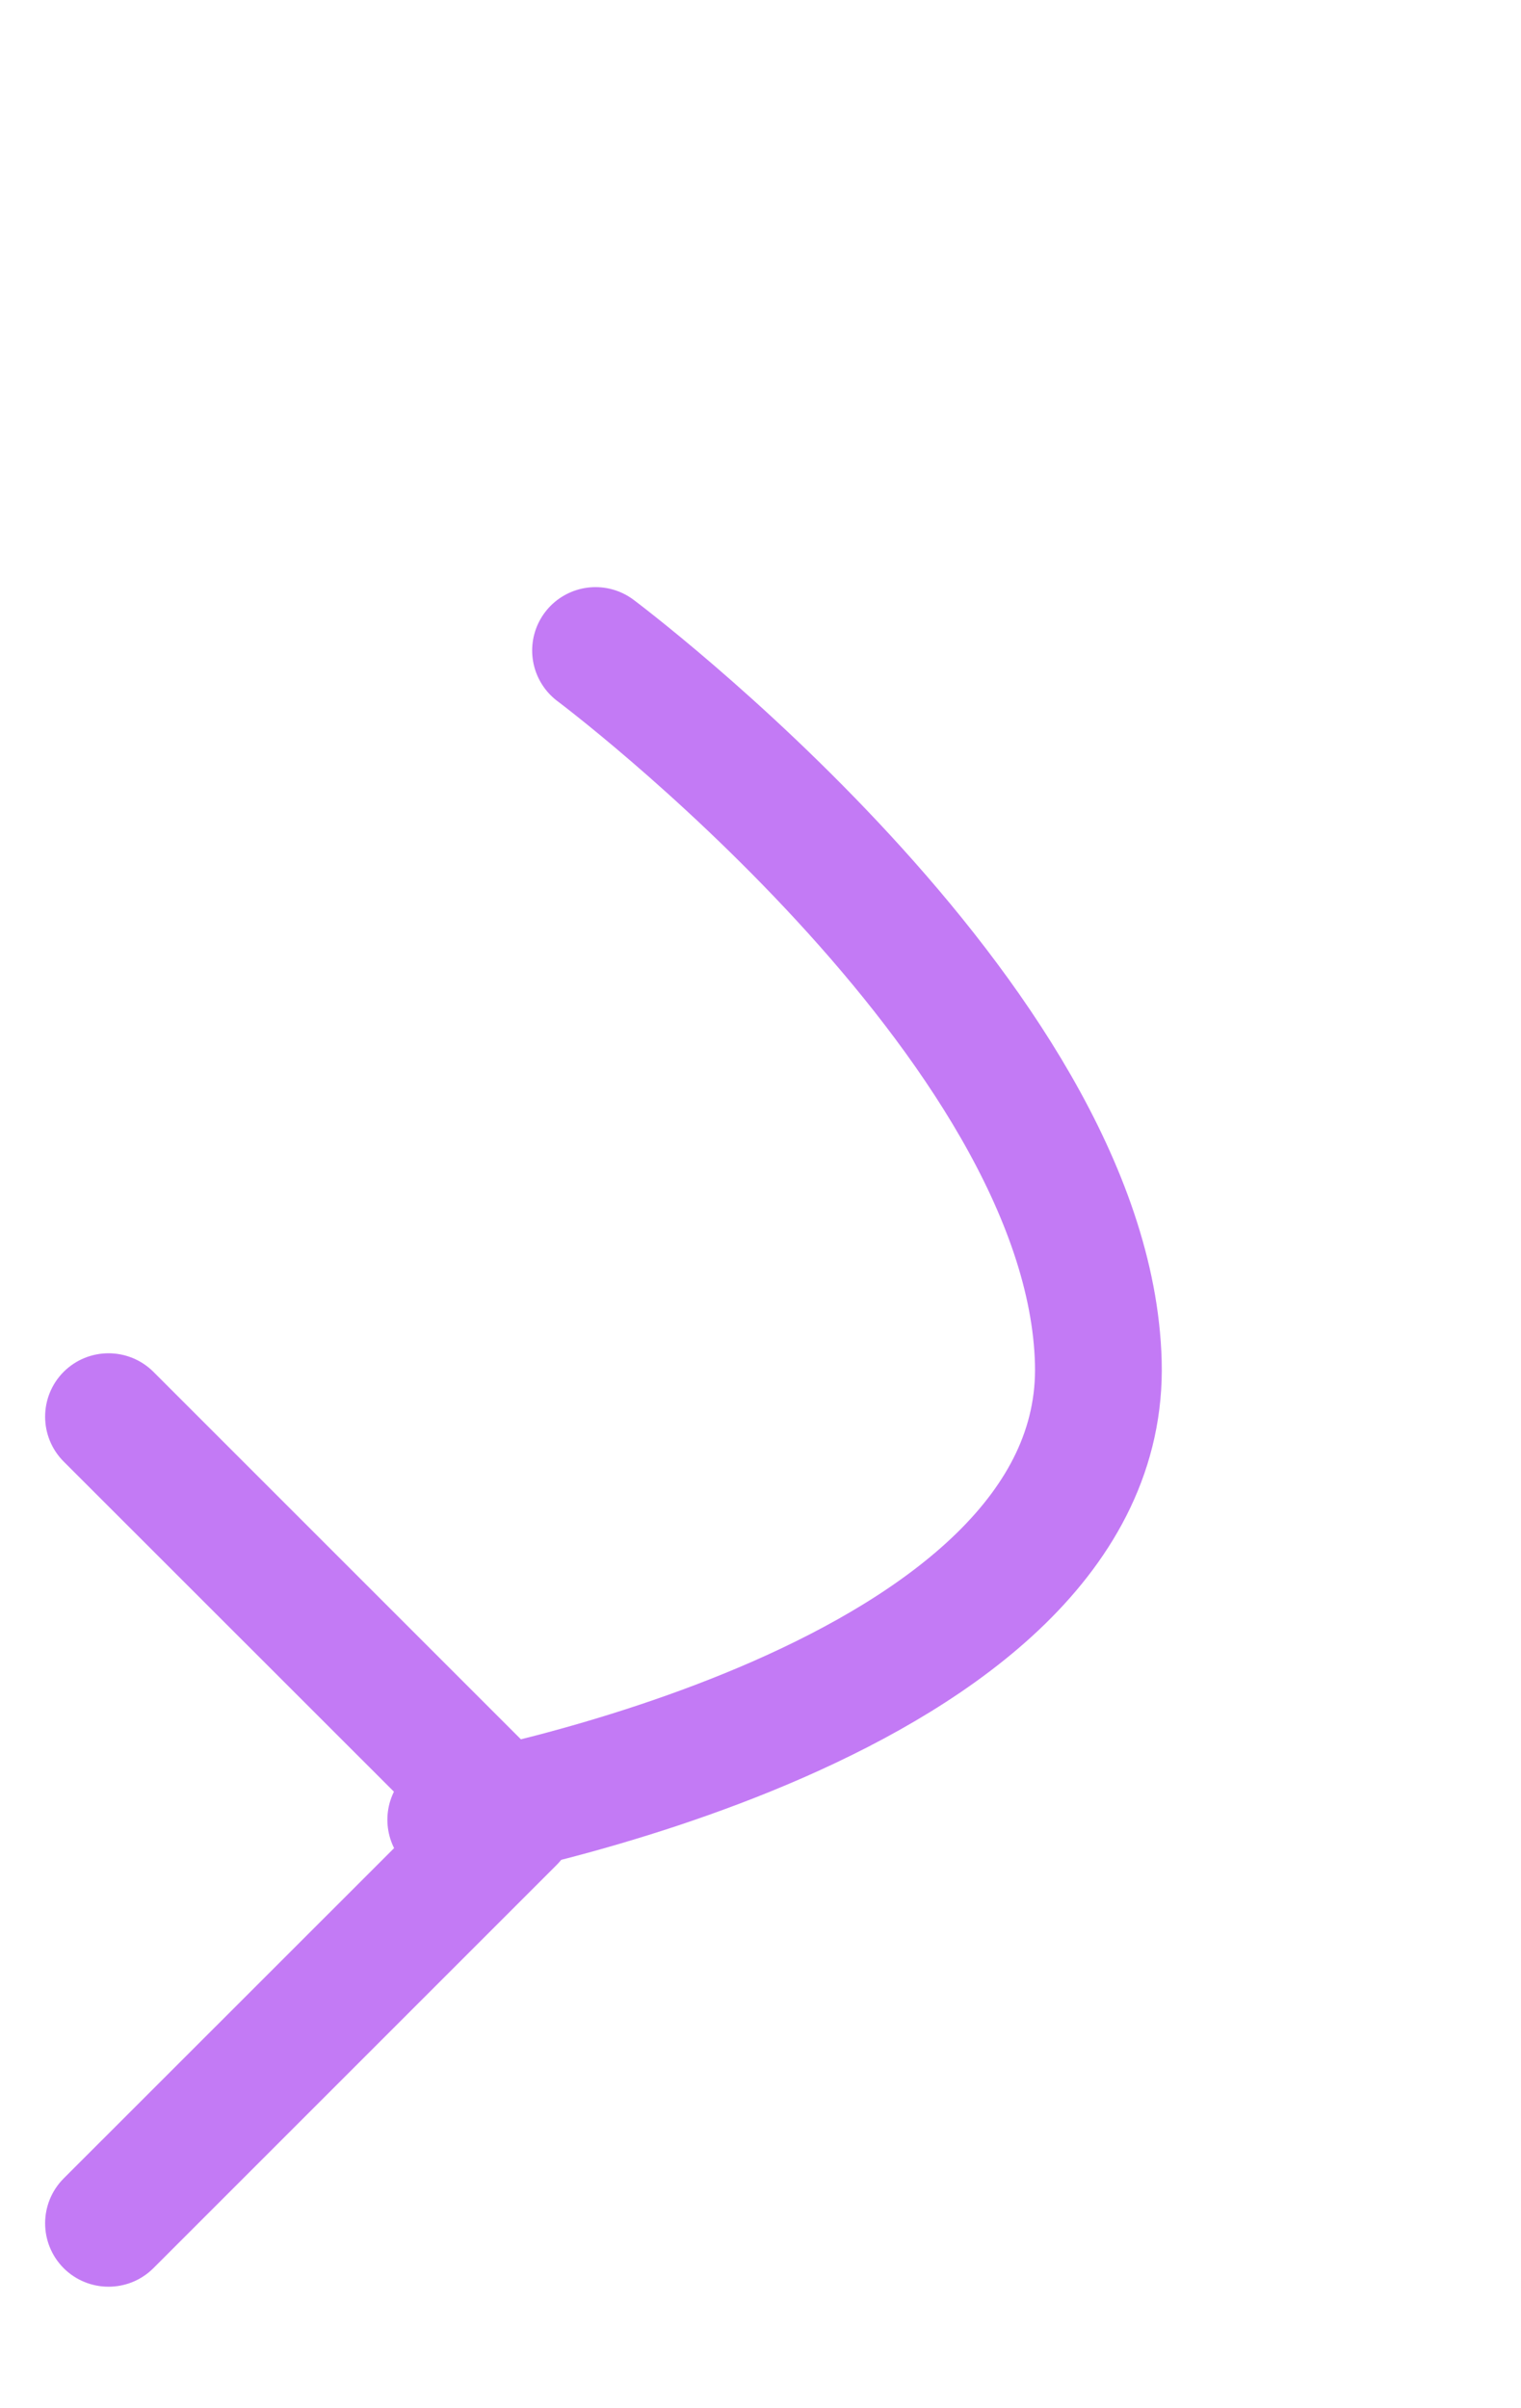 <?xml version="1.0" encoding="UTF-8"?> <svg xmlns="http://www.w3.org/2000/svg" viewBox="0 0 48.00 76.00" data-guides="{&quot;vertical&quot;:[],&quot;horizontal&quot;:[]}"><defs><marker data-type="line-arrow" id="tSvgMarkerend13a25c8a1df" markerWidth="5" markerHeight="8" viewBox="0 0 5 8" refX="3.2" refY="3.68" orient="auto-start-reverse" fill="#c37af5"><path d="M4.036 4.036C4.231 3.84 4.231 3.524 4.036 3.328L0.854 0.146C0.658 -0.049 0.342 -0.049 0.146 0.146C-0.049 0.342 -0.049 0.658 0.146 0.854L2.975 3.682L0.146 6.51C-0.049 6.706 -0.049 7.022 0.146 7.218C0.342 7.413 0.658 7.413 0.854 7.218L4.036 4.036Z"></path></marker></defs><path fill="transparent" stroke="#c37af5" fill-opacity="1" stroke-width="4" stroke-opacity="1" stroke-linecap="round" stroke-linejoin="round" id="tSvg13a25c8a1df" marker-end="url(#tSvgMarkerend13a25c8a1df)" data-marker-end="line-arrow" title="Path 1" d="M18.794 20.529C18.794 20.529 34.37 32.182 34.661 42.995C34.953 53.807 14.225 57.429 14.225 57.429"></path></svg> 